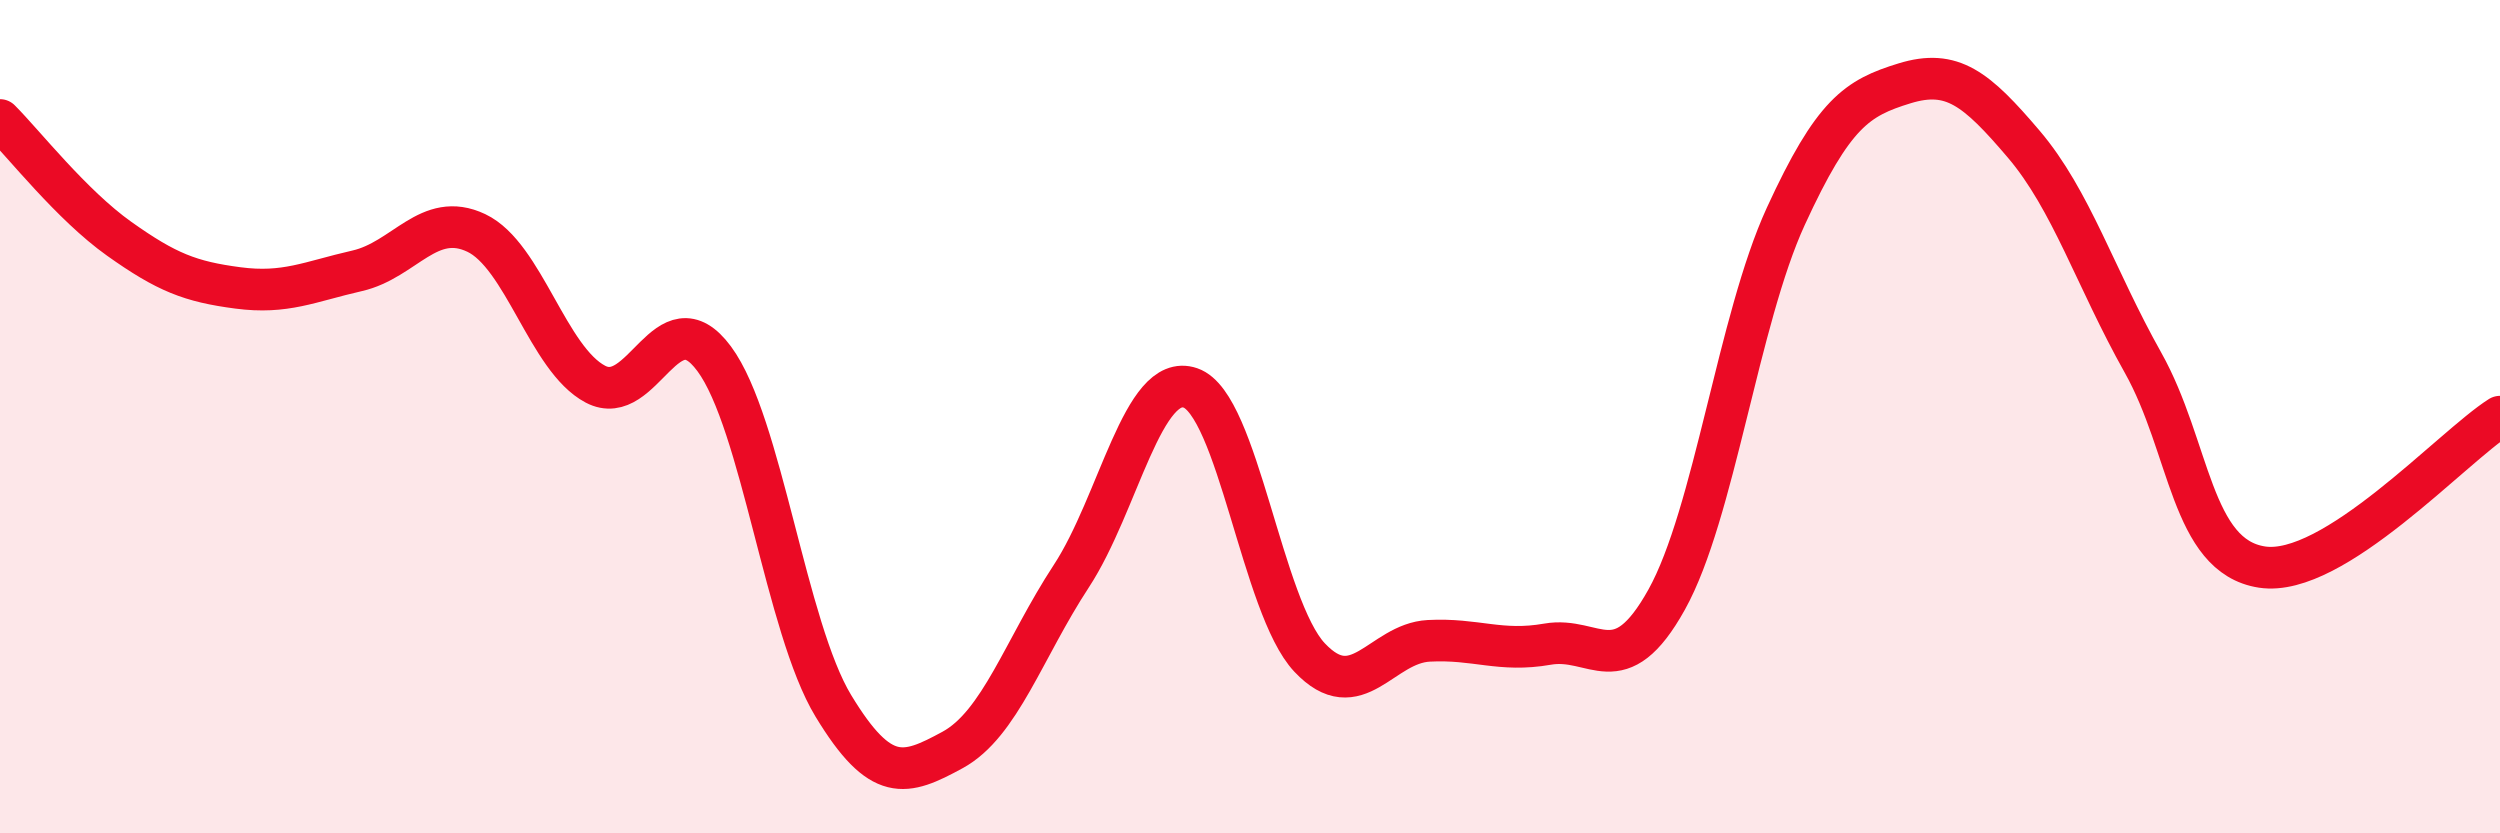
    <svg width="60" height="20" viewBox="0 0 60 20" xmlns="http://www.w3.org/2000/svg">
      <path
        d="M 0,2.88 C 0.57,3.45 1.72,4.92 2.86,5.73 C 4,6.54 4.57,6.76 5.71,6.91 C 6.85,7.06 7.43,6.76 8.57,6.5 C 9.71,6.24 10.29,5.05 11.43,5.59 C 12.57,6.13 13.15,8.62 14.29,9.22 C 15.43,9.82 16,7.07 17.14,8.61 C 18.28,10.15 18.86,15.06 20,16.94 C 21.14,18.82 21.72,18.62 22.86,18 C 24,17.38 24.57,15.57 25.71,13.83 C 26.85,12.09 27.43,8.92 28.57,9.31 C 29.71,9.7 30.29,14.57 31.43,15.78 C 32.57,16.99 33.15,15.44 34.29,15.38 C 35.43,15.32 36,15.66 37.14,15.46 C 38.28,15.26 38.86,16.44 40,14.39 C 41.14,12.34 41.72,7.67 42.86,5.19 C 44,2.71 44.57,2.35 45.71,2 C 46.85,1.65 47.43,2.12 48.57,3.46 C 49.71,4.8 50.29,6.67 51.43,8.7 C 52.57,10.73 52.58,13.35 54.29,13.61 C 56,13.87 58.86,10.72 60,10L60 20L0 20Z"
        fill="#EB0A25"
        opacity="0.1"
        stroke-linecap="round"
        stroke-linejoin="round"
      />
      <path
        d="M 0,2.88 C 0.57,3.45 1.72,4.92 2.86,5.73 C 4,6.54 4.57,6.76 5.71,6.91 C 6.85,7.06 7.43,6.76 8.57,6.5 C 9.71,6.24 10.29,5.05 11.43,5.59 C 12.57,6.13 13.15,8.62 14.29,9.22 C 15.43,9.82 16,7.07 17.14,8.61 C 18.28,10.15 18.86,15.06 20,16.94 C 21.14,18.82 21.72,18.62 22.86,18 C 24,17.38 24.57,15.57 25.71,13.83 C 26.85,12.09 27.43,8.92 28.57,9.31 C 29.71,9.7 30.29,14.57 31.43,15.78 C 32.57,16.99 33.15,15.44 34.29,15.38 C 35.43,15.32 36,15.66 37.14,15.46 C 38.28,15.26 38.86,16.44 40,14.39 C 41.14,12.34 41.72,7.67 42.86,5.19 C 44,2.71 44.57,2.35 45.71,2 C 46.85,1.65 47.43,2.12 48.57,3.46 C 49.71,4.8 50.29,6.67 51.43,8.7 C 52.57,10.73 52.58,13.35 54.29,13.61 C 56,13.87 58.86,10.72 60,10"
        stroke="#EB0A25"
        stroke-width="1"
        fill="none"
        stroke-linecap="round"
        stroke-linejoin="round"
      />
    </svg>
  